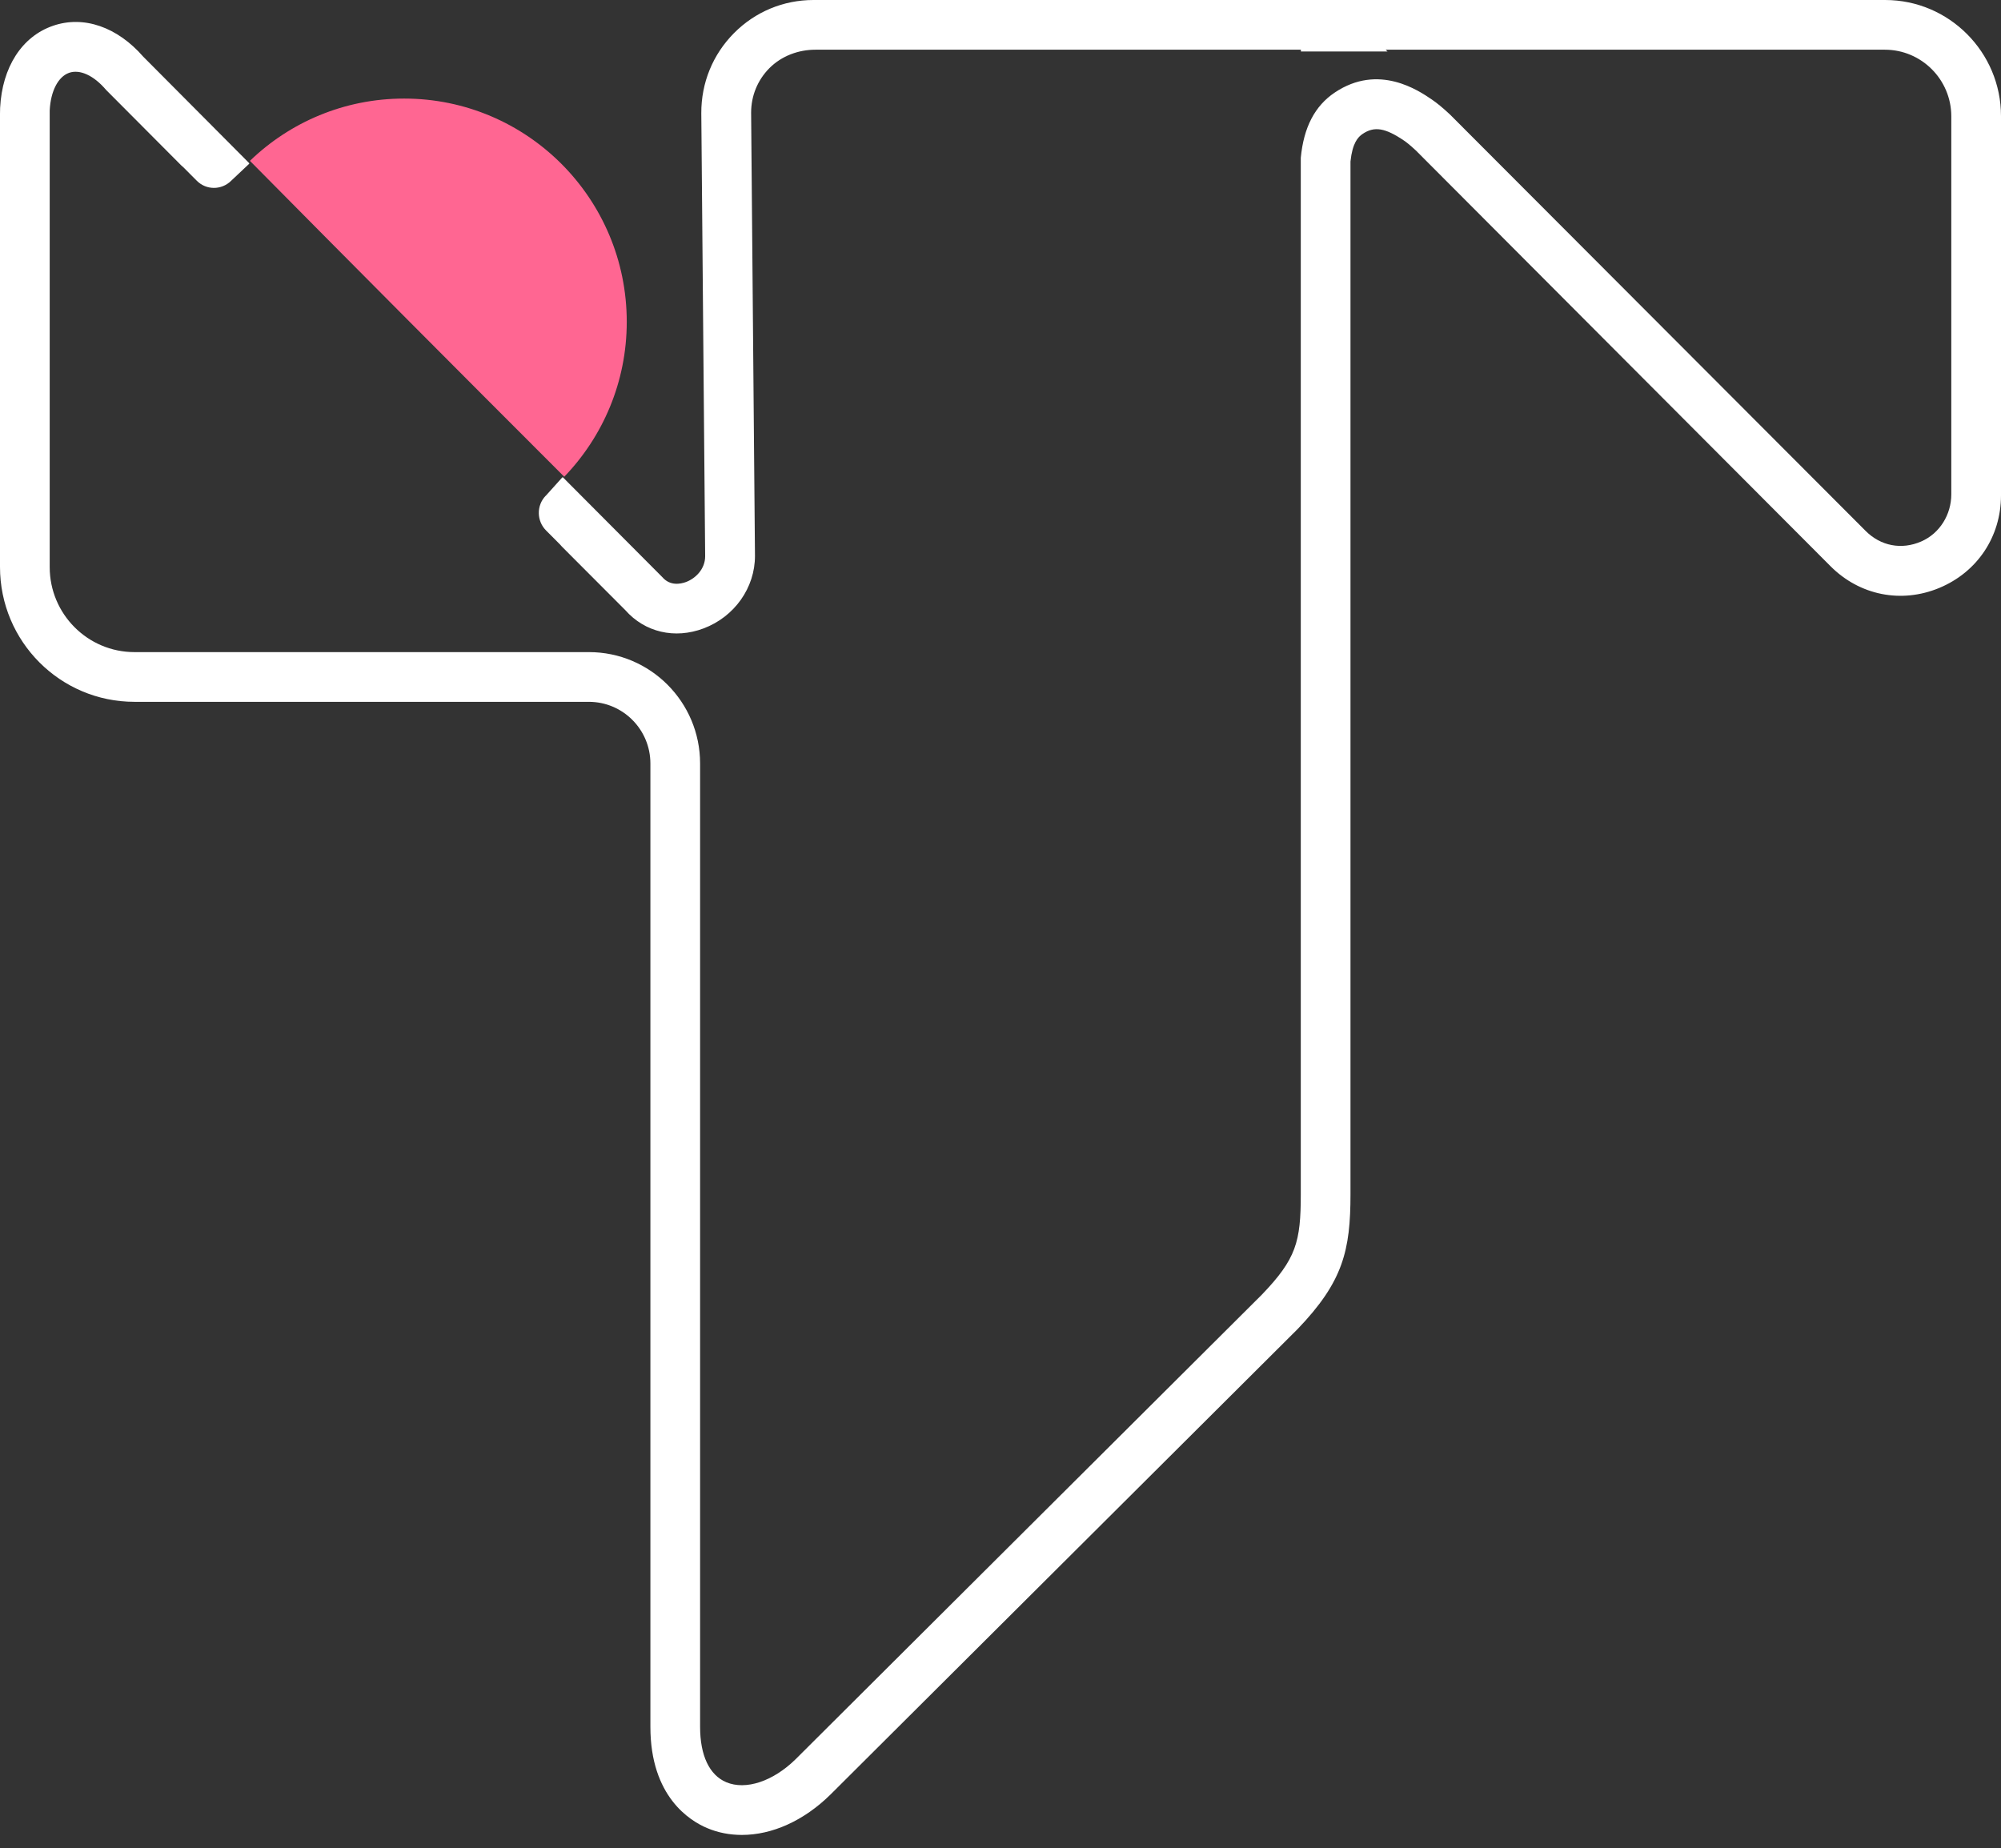 <svg width="118" height="109" viewBox="0 0 118 109" fill="none" xmlns="http://www.w3.org/2000/svg">
<rect x="0" y="0" width="118" height="109" fill="#333333" stroke="none"/>
<path fill-rule="evenodd" clip-rule="evenodd" d="M33.275 28.116C35.551 25.748 36.96 22.532 36.96 18.98C36.96 11.712 31.084 5.813 23.829 5.813C20.301 5.813 17.093 7.211 14.738 9.486C20.898 15.713 27.08 21.925 33.275 28.116Z" fill="#FF6692"/>
<path fill="white" d="M111.157 0H47.971C46.2 0 44.535 0.692 43.283 1.954C42.032 3.217 41.349 4.886 41.356 6.676L41.584 32.802C41.584 33.558 41.022 34.108 40.46 34.322C40.132 34.443 39.514 34.571 39.051 34.029L33.197 28.152C33.197 28.152 33.176 28.145 33.161 28.152L32.18 29.243H32.173C31.625 29.821 31.646 30.734 32.208 31.29L33.033 32.118C33.069 32.153 33.105 32.196 33.133 32.232L36.875 35.983C38.027 37.289 39.791 37.702 41.491 37.06C43.312 36.376 44.528 34.657 44.521 32.774L44.294 6.647C44.294 5.656 44.671 4.729 45.368 4.023C46.086 3.302 47.075 2.931 48.092 2.931H76.715V3.038H81.823L81.716 2.931H111.15C113.312 2.931 115.069 4.693 115.069 6.861V29.151C115.069 30.342 114.394 31.454 113.298 31.932C112.139 32.439 110.908 32.203 110.019 31.312L85.536 6.783L85.493 6.74C85.08 6.355 84.732 6.07 84.447 5.877C83.665 5.342 81.296 3.723 78.714 5.456C77.533 6.248 76.879 7.511 76.708 9.308V9.379V70.426C76.708 73.244 76.438 74.235 74.425 76.339L46.918 103.749C45.588 105.055 43.981 105.59 42.828 105.105C41.832 104.684 41.285 103.528 41.285 101.838V45.028C41.285 41.397 38.347 38.458 34.733 38.458H7.931C5.171 38.458 2.931 36.212 2.931 33.444V6.705C2.931 6.64 2.931 6.576 2.931 6.512C2.988 5.371 3.429 4.522 4.076 4.294C4.716 4.073 5.534 4.451 6.26 5.307L10.691 9.757C10.727 9.786 10.769 9.821 10.805 9.857L11.609 10.663C12.164 11.219 13.06 11.219 13.622 10.67C13.622 10.67 13.622 10.67 13.629 10.663L14.696 9.657C14.696 9.657 14.703 9.636 14.696 9.622L8.45 3.345C6.914 1.583 4.929 0.899 3.13 1.519C1.295 2.147 0.128 3.959 0.007 6.362C0.007 6.476 0 6.59 0 6.705V33.437C0 37.831 3.549 41.39 7.931 41.39H34.726C36.725 41.39 38.354 43.016 38.354 45.028V101.838C38.354 105.96 40.694 107.387 41.697 107.808C42.352 108.086 43.042 108.214 43.753 108.214C45.524 108.214 47.395 107.387 48.974 105.832L76.523 78.379C79.205 75.583 79.639 73.743 79.639 70.419V9.522C79.753 8.431 80.08 8.081 80.357 7.896C81.047 7.432 81.687 7.539 82.811 8.302C82.904 8.366 83.11 8.516 83.494 8.873L107.949 33.394C109.663 35.113 112.125 35.605 114.365 34.671C116.606 33.737 118 31.647 118 29.215V6.847C118 3.074 114.934 0 111.171 0H111.157Z"/>
</svg>
